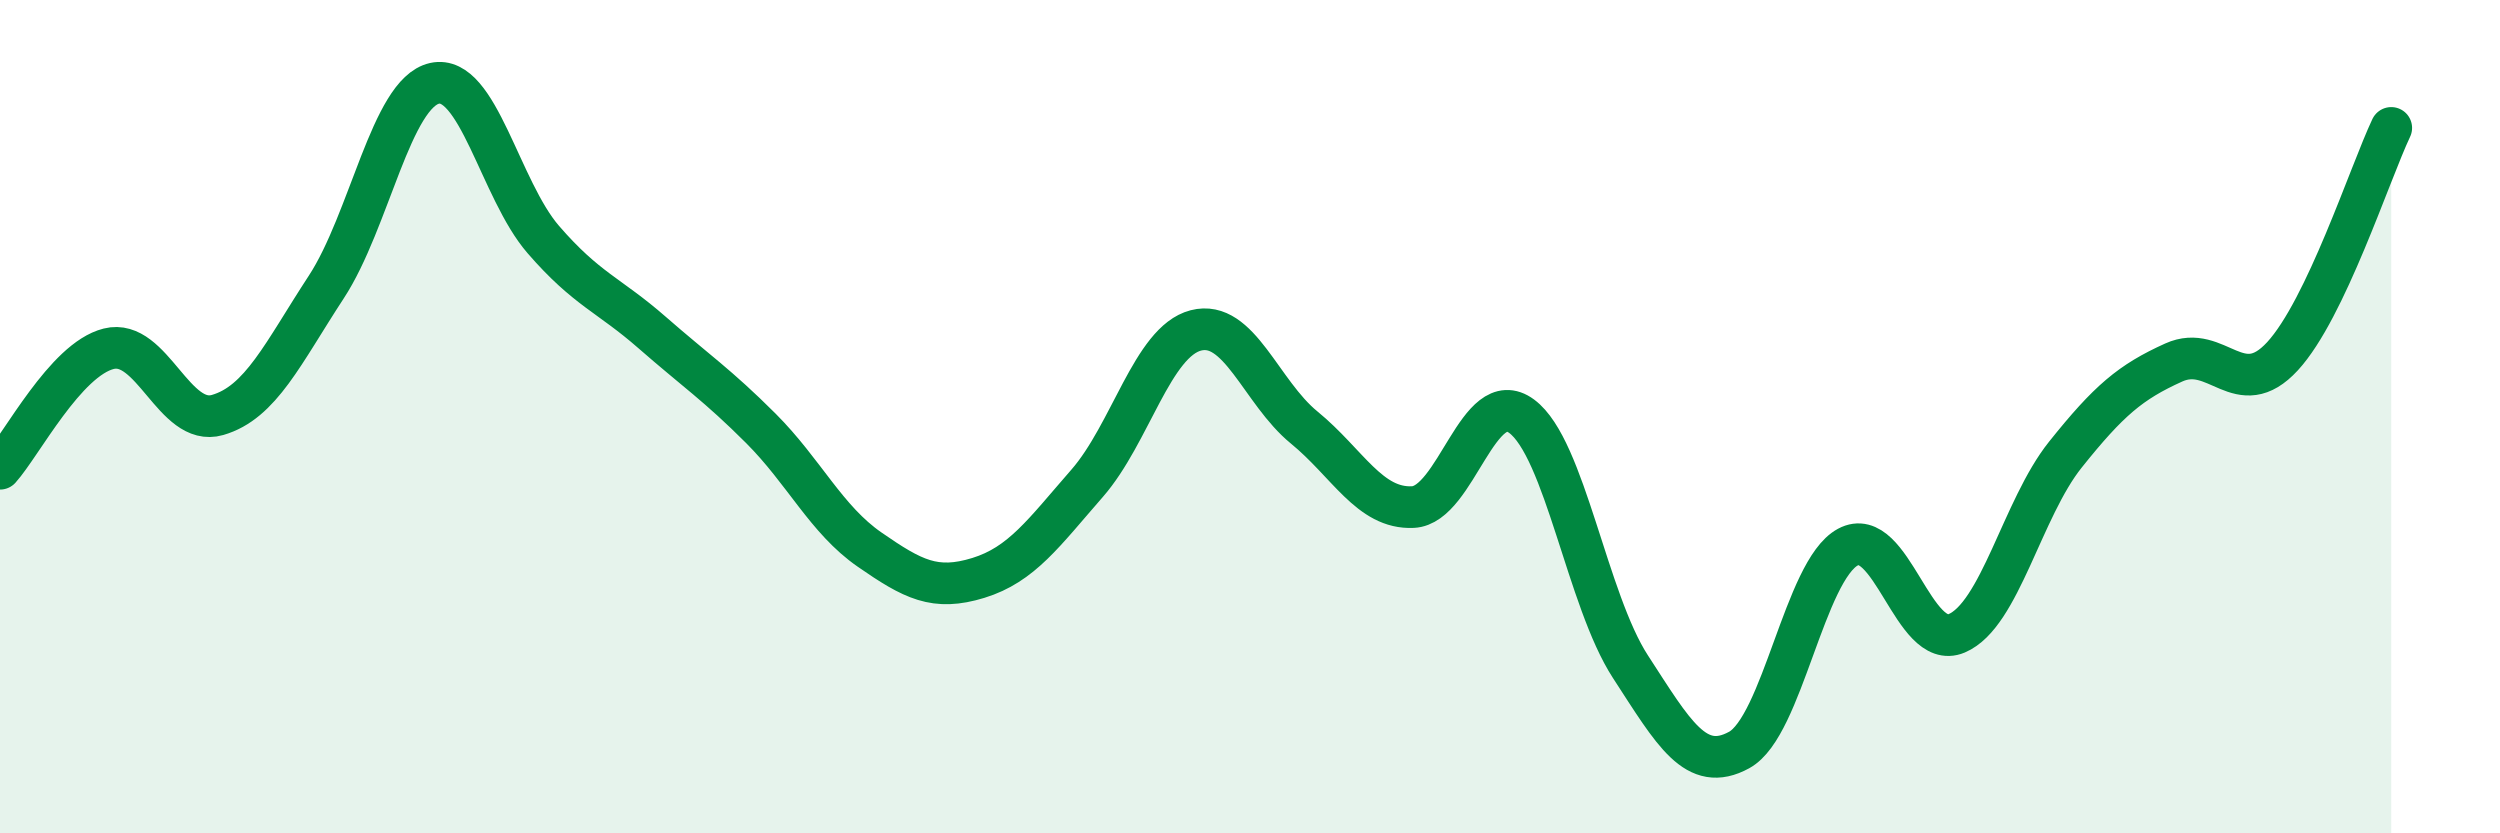 
    <svg width="60" height="20" viewBox="0 0 60 20" xmlns="http://www.w3.org/2000/svg">
      <path
        d="M 0,11.25 C 0.52,10.67 1.57,8.63 2.61,8.37 C 3.65,8.11 4.18,10.26 5.22,9.96 C 6.26,9.66 6.79,8.48 7.83,6.89 C 8.87,5.3 9.39,2.23 10.43,2 C 11.47,1.77 12,4.55 13.04,5.75 C 14.08,6.95 14.61,7.07 15.65,7.98 C 16.69,8.89 17.22,9.24 18.26,10.28 C 19.3,11.32 19.83,12.47 20.87,13.19 C 21.91,13.91 22.44,14.19 23.48,13.87 C 24.52,13.55 25.05,12.79 26.09,11.6 C 27.13,10.41 27.66,8.2 28.7,7.93 C 29.74,7.66 30.26,9.41 31.3,10.26 C 32.34,11.11 32.87,12.22 33.91,12.17 C 34.95,12.12 35.48,9.22 36.52,9.99 C 37.56,10.76 38.09,14.4 39.13,16 C 40.17,17.6 40.7,18.57 41.74,18 C 42.78,17.43 43.31,13.69 44.35,13.13 C 45.39,12.57 45.92,15.64 46.96,15.2 C 48,14.76 48.53,12.21 49.57,10.91 C 50.61,9.61 51.13,9.17 52.17,8.7 C 53.21,8.23 53.74,9.68 54.78,8.55 C 55.82,7.42 56.87,4.17 57.39,3.07L57.39 20L0 20Z"
        fill="#008740"
        opacity="0.1"
        stroke-linecap="round"
        stroke-linejoin="round"
      />
      <path
        d="M 0,11.25 C 0.52,10.67 1.57,8.63 2.61,8.37 C 3.65,8.11 4.18,10.26 5.22,9.96 C 6.26,9.66 6.79,8.48 7.83,6.89 C 8.87,5.3 9.39,2.23 10.43,2 C 11.47,1.77 12,4.55 13.04,5.75 C 14.08,6.95 14.61,7.07 15.65,7.98 C 16.69,8.89 17.22,9.24 18.26,10.28 C 19.3,11.32 19.83,12.47 20.87,13.19 C 21.91,13.91 22.44,14.19 23.48,13.87 C 24.52,13.55 25.05,12.79 26.09,11.6 C 27.13,10.41 27.66,8.2 28.7,7.93 C 29.74,7.66 30.26,9.41 31.3,10.26 C 32.34,11.11 32.87,12.22 33.91,12.17 C 34.95,12.12 35.48,9.22 36.52,9.99 C 37.56,10.76 38.09,14.4 39.13,16 C 40.17,17.6 40.7,18.57 41.74,18 C 42.78,17.43 43.31,13.69 44.35,13.13 C 45.39,12.57 45.92,15.64 46.96,15.2 C 48,14.76 48.53,12.21 49.57,10.91 C 50.61,9.61 51.13,9.17 52.17,8.7 C 53.21,8.23 53.74,9.68 54.78,8.55 C 55.82,7.42 56.87,4.17 57.39,3.07"
        stroke="#008740"
        stroke-width="1"
        fill="none"
        stroke-linecap="round"
        stroke-linejoin="round"
      />
    </svg>
  
